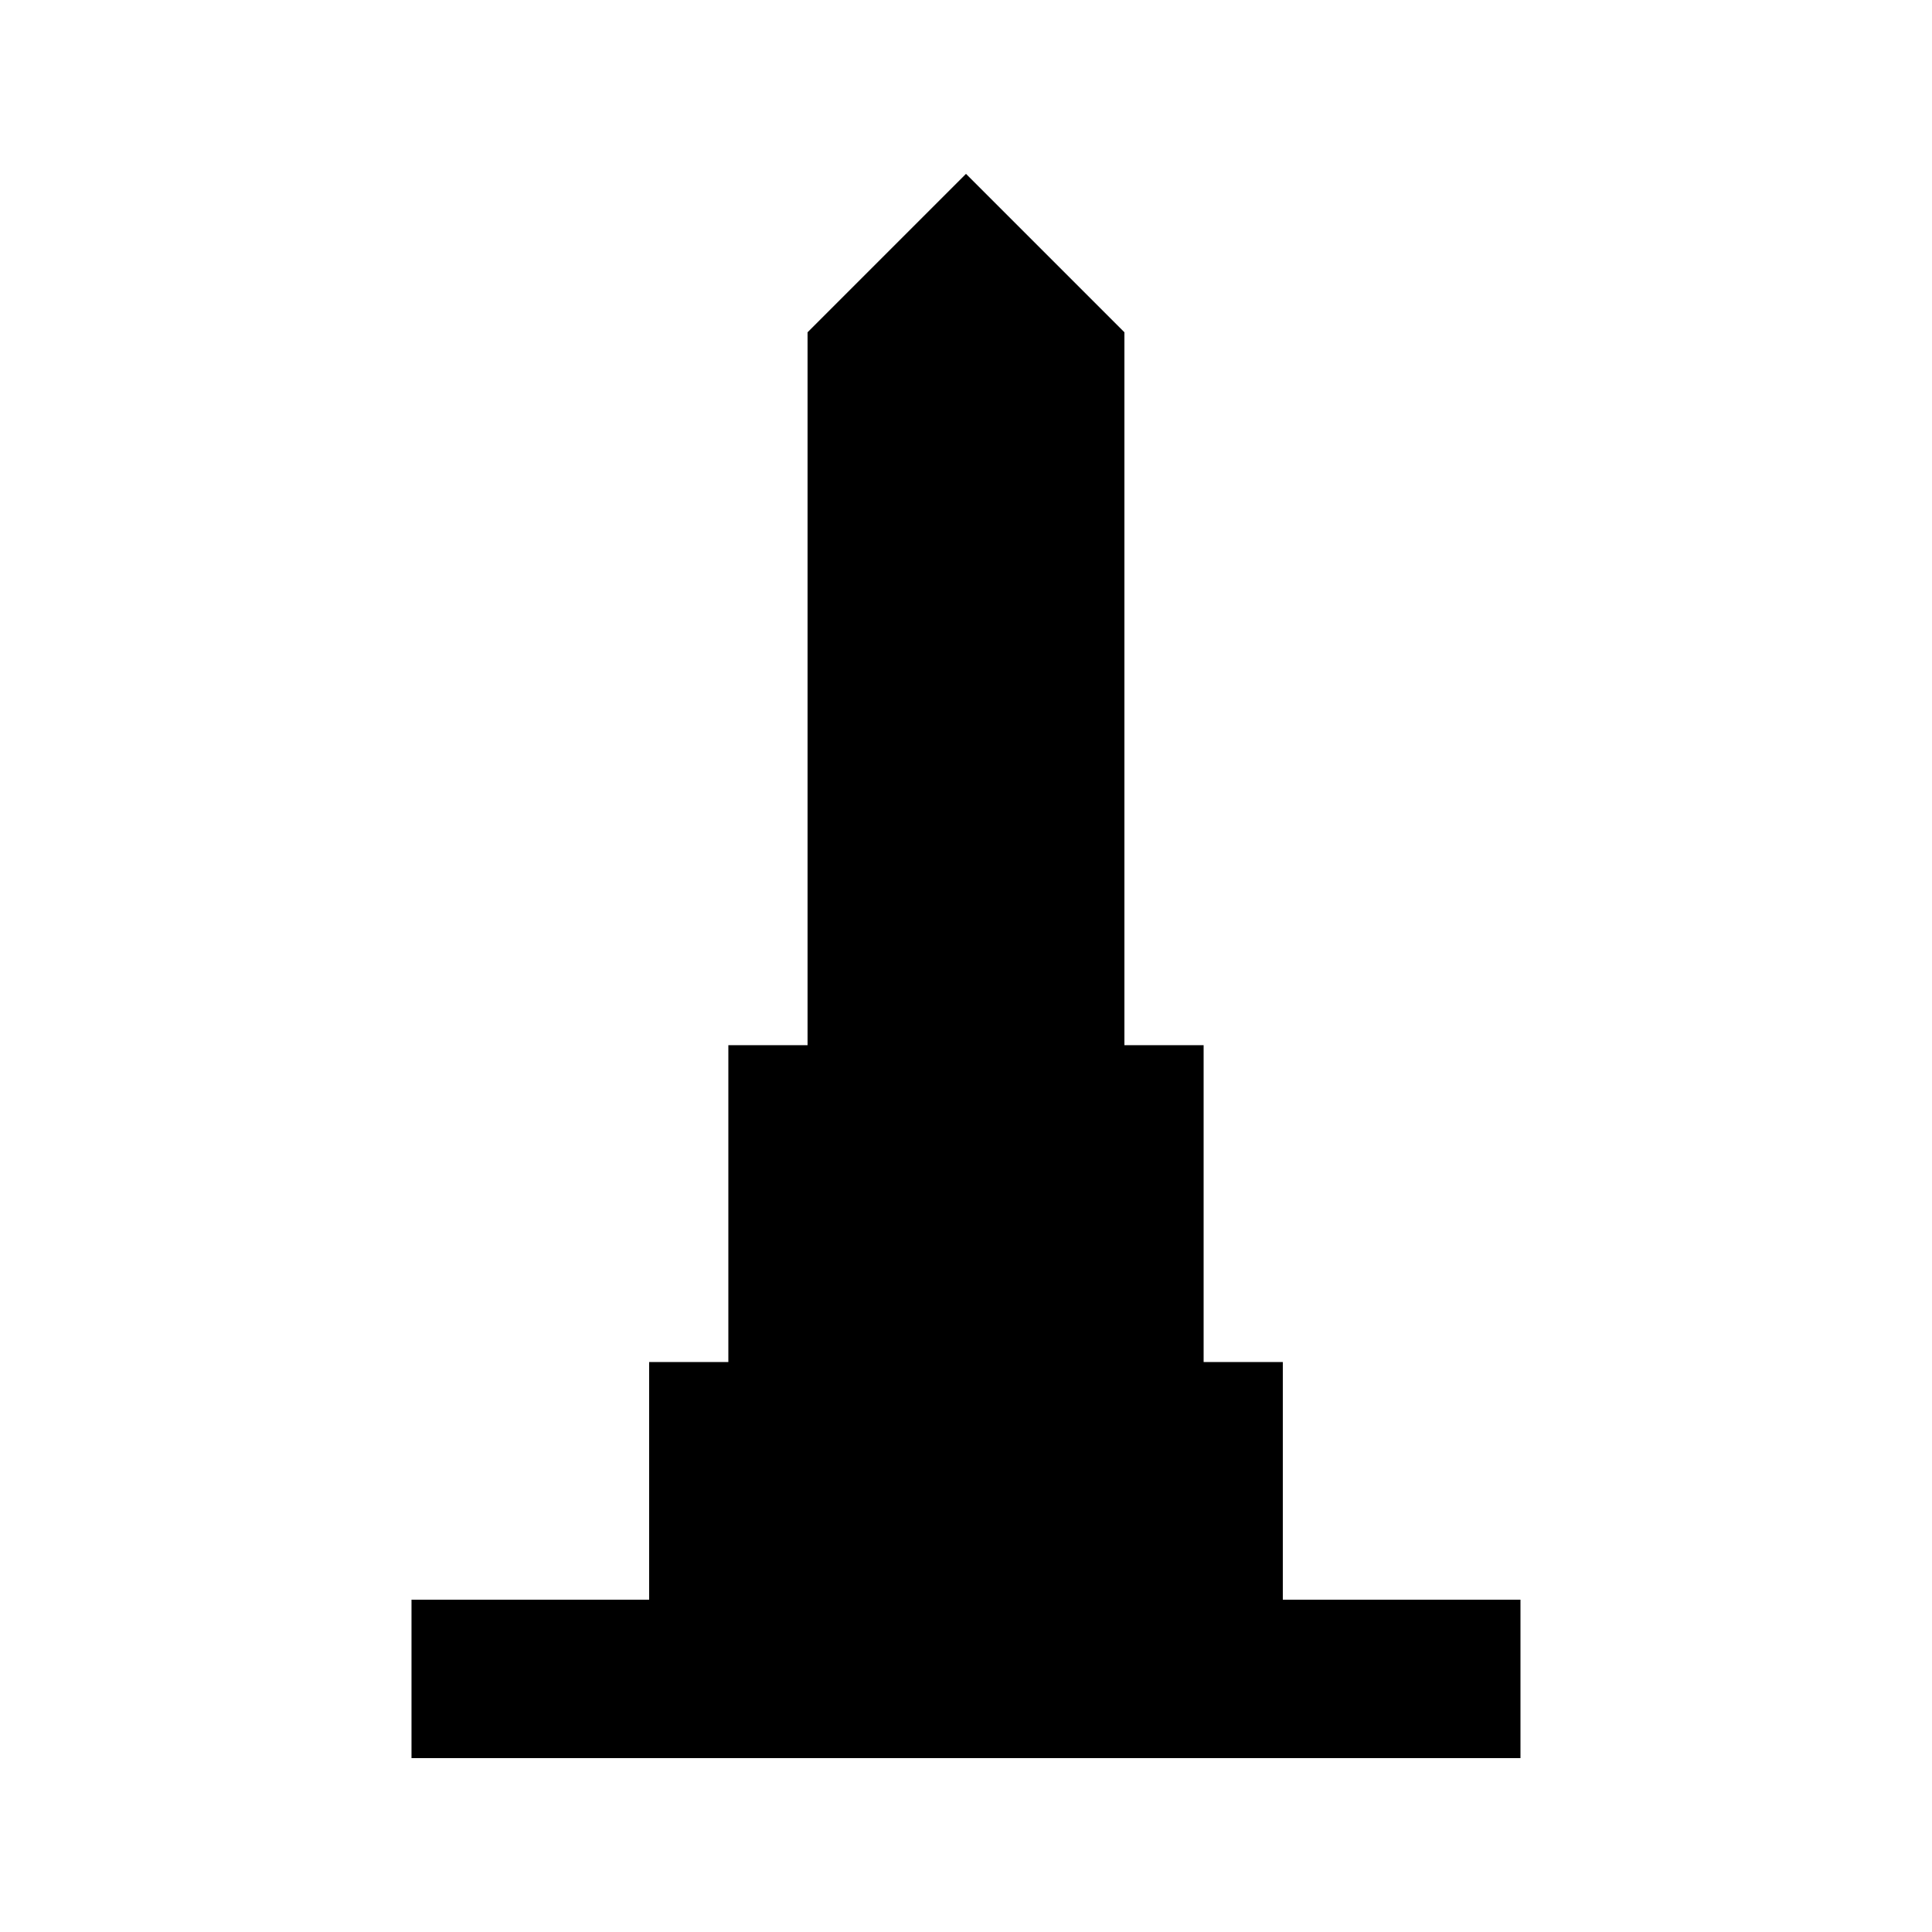 <?xml version="1.0" encoding="UTF-8"?>
<!-- Uploaded to: ICON Repo, www.iconrepo.com, Generator: ICON Repo Mixer Tools -->
<svg fill="#000000" width="800px" height="800px" version="1.1" viewBox="144 144 512 512" xmlns="http://www.w3.org/2000/svg">
 <path d="m483.96 567.93v-62.977h-20.988v-83.965h-20.992v-188.93l-41.984-41.984-41.984 41.984v188.93h-20.992v83.965h-20.992v62.977h-62.977v41.984h293.89v-41.984z"/>
</svg>
